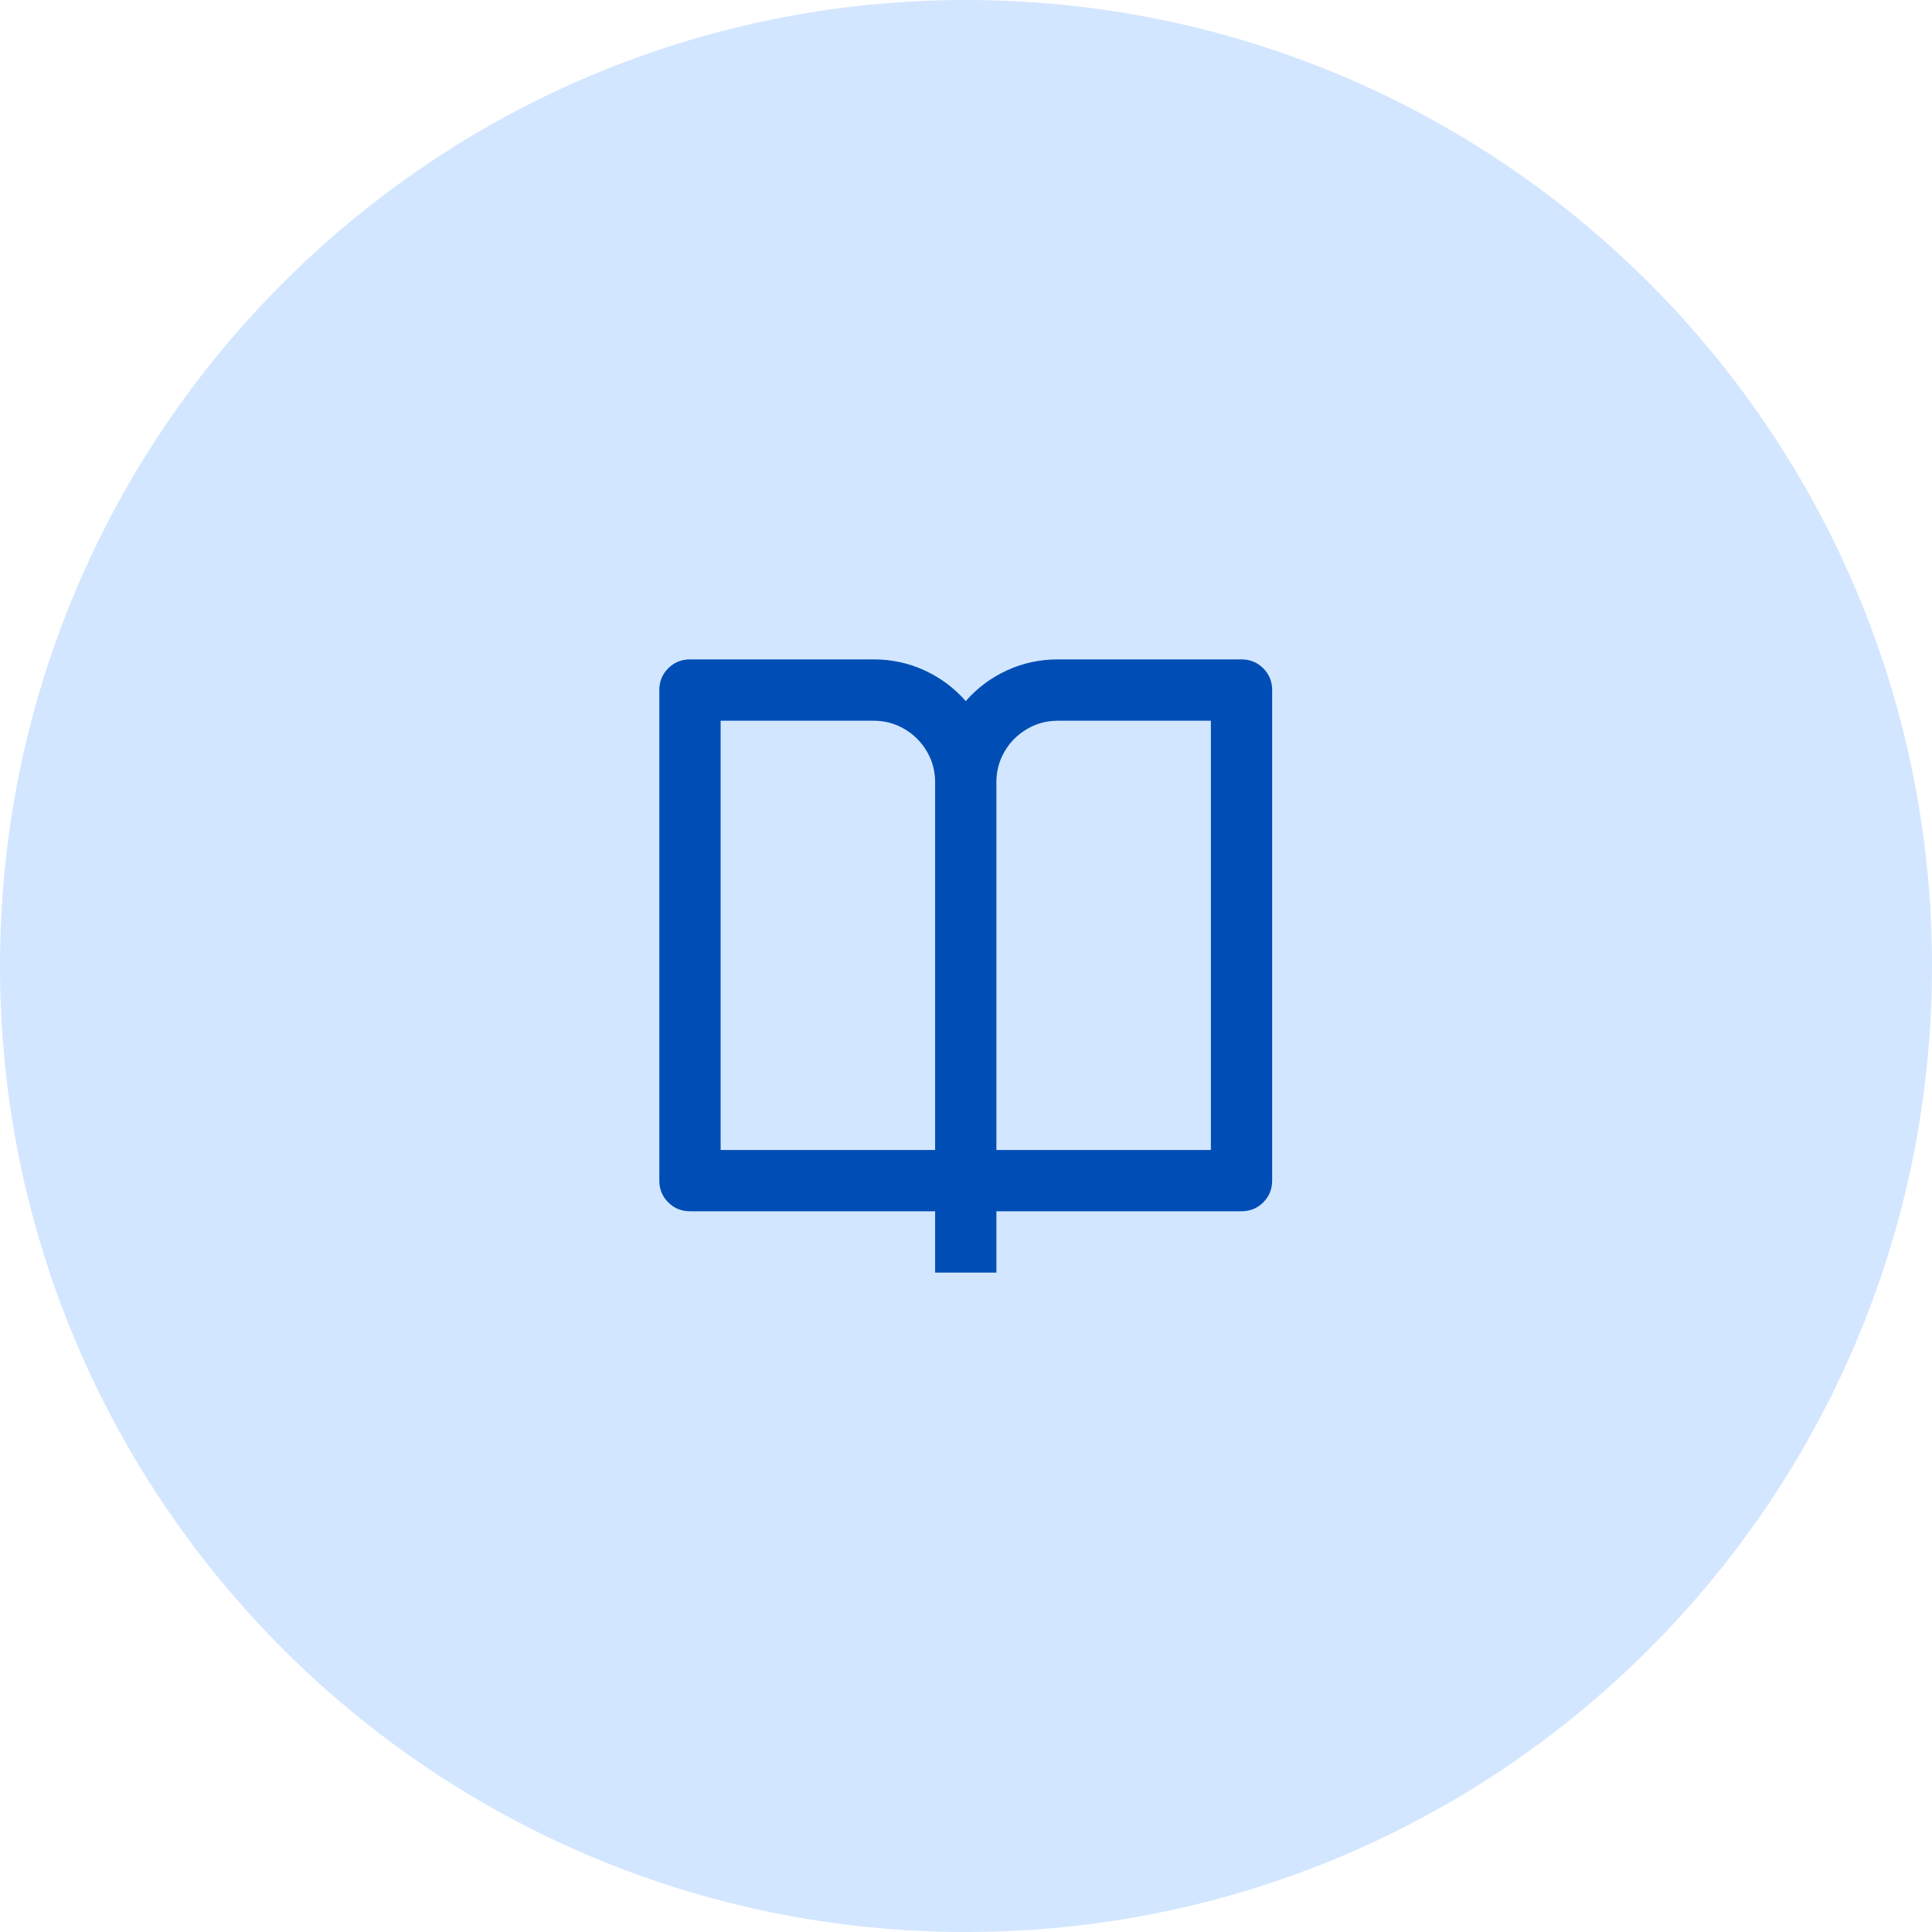 <svg width="56" height="56" viewBox="0 0 56 56" fill="none" xmlns="http://www.w3.org/2000/svg">
<path d="M0 28C0 12.536 12.536 0 28 0C43.464 0 56 12.536 56 28C56 43.464 43.464 56 28 56C12.536 56 0 43.464 0 28Z" fill="#D3E6FF"/>
<path d="M28.881 35.109V36.887H27.105V35.109H20C19.751 35.109 19.541 35.023 19.369 34.852C19.197 34.68 19.111 34.469 19.111 34.221V20.002C19.111 19.753 19.197 19.543 19.369 19.371C19.541 19.199 19.751 19.113 20 19.113H25.328C25.849 19.113 26.341 19.22 26.802 19.433C27.264 19.646 27.661 19.943 27.993 20.322C28.324 19.943 28.721 19.646 29.183 19.433C29.645 19.22 30.136 19.113 30.657 19.113H35.986C36.234 19.113 36.445 19.199 36.616 19.371C36.788 19.543 36.874 19.753 36.874 20.002V34.221C36.874 34.469 36.788 34.68 36.616 34.852C36.445 35.023 36.234 35.109 35.986 35.109H28.881ZM35.098 33.332V20.891H30.657C30.337 20.891 30.041 20.971 29.769 21.131C29.497 21.291 29.28 21.507 29.12 21.779C28.961 22.052 28.881 22.348 28.881 22.668V33.332H35.098ZM27.105 33.332V22.668C27.105 22.348 27.024 22.052 26.865 21.779C26.705 21.507 26.489 21.291 26.216 21.131C25.944 20.971 25.648 20.891 25.328 20.891H20.888V33.332H27.105Z" fill="#004EB5"/>
</svg>
